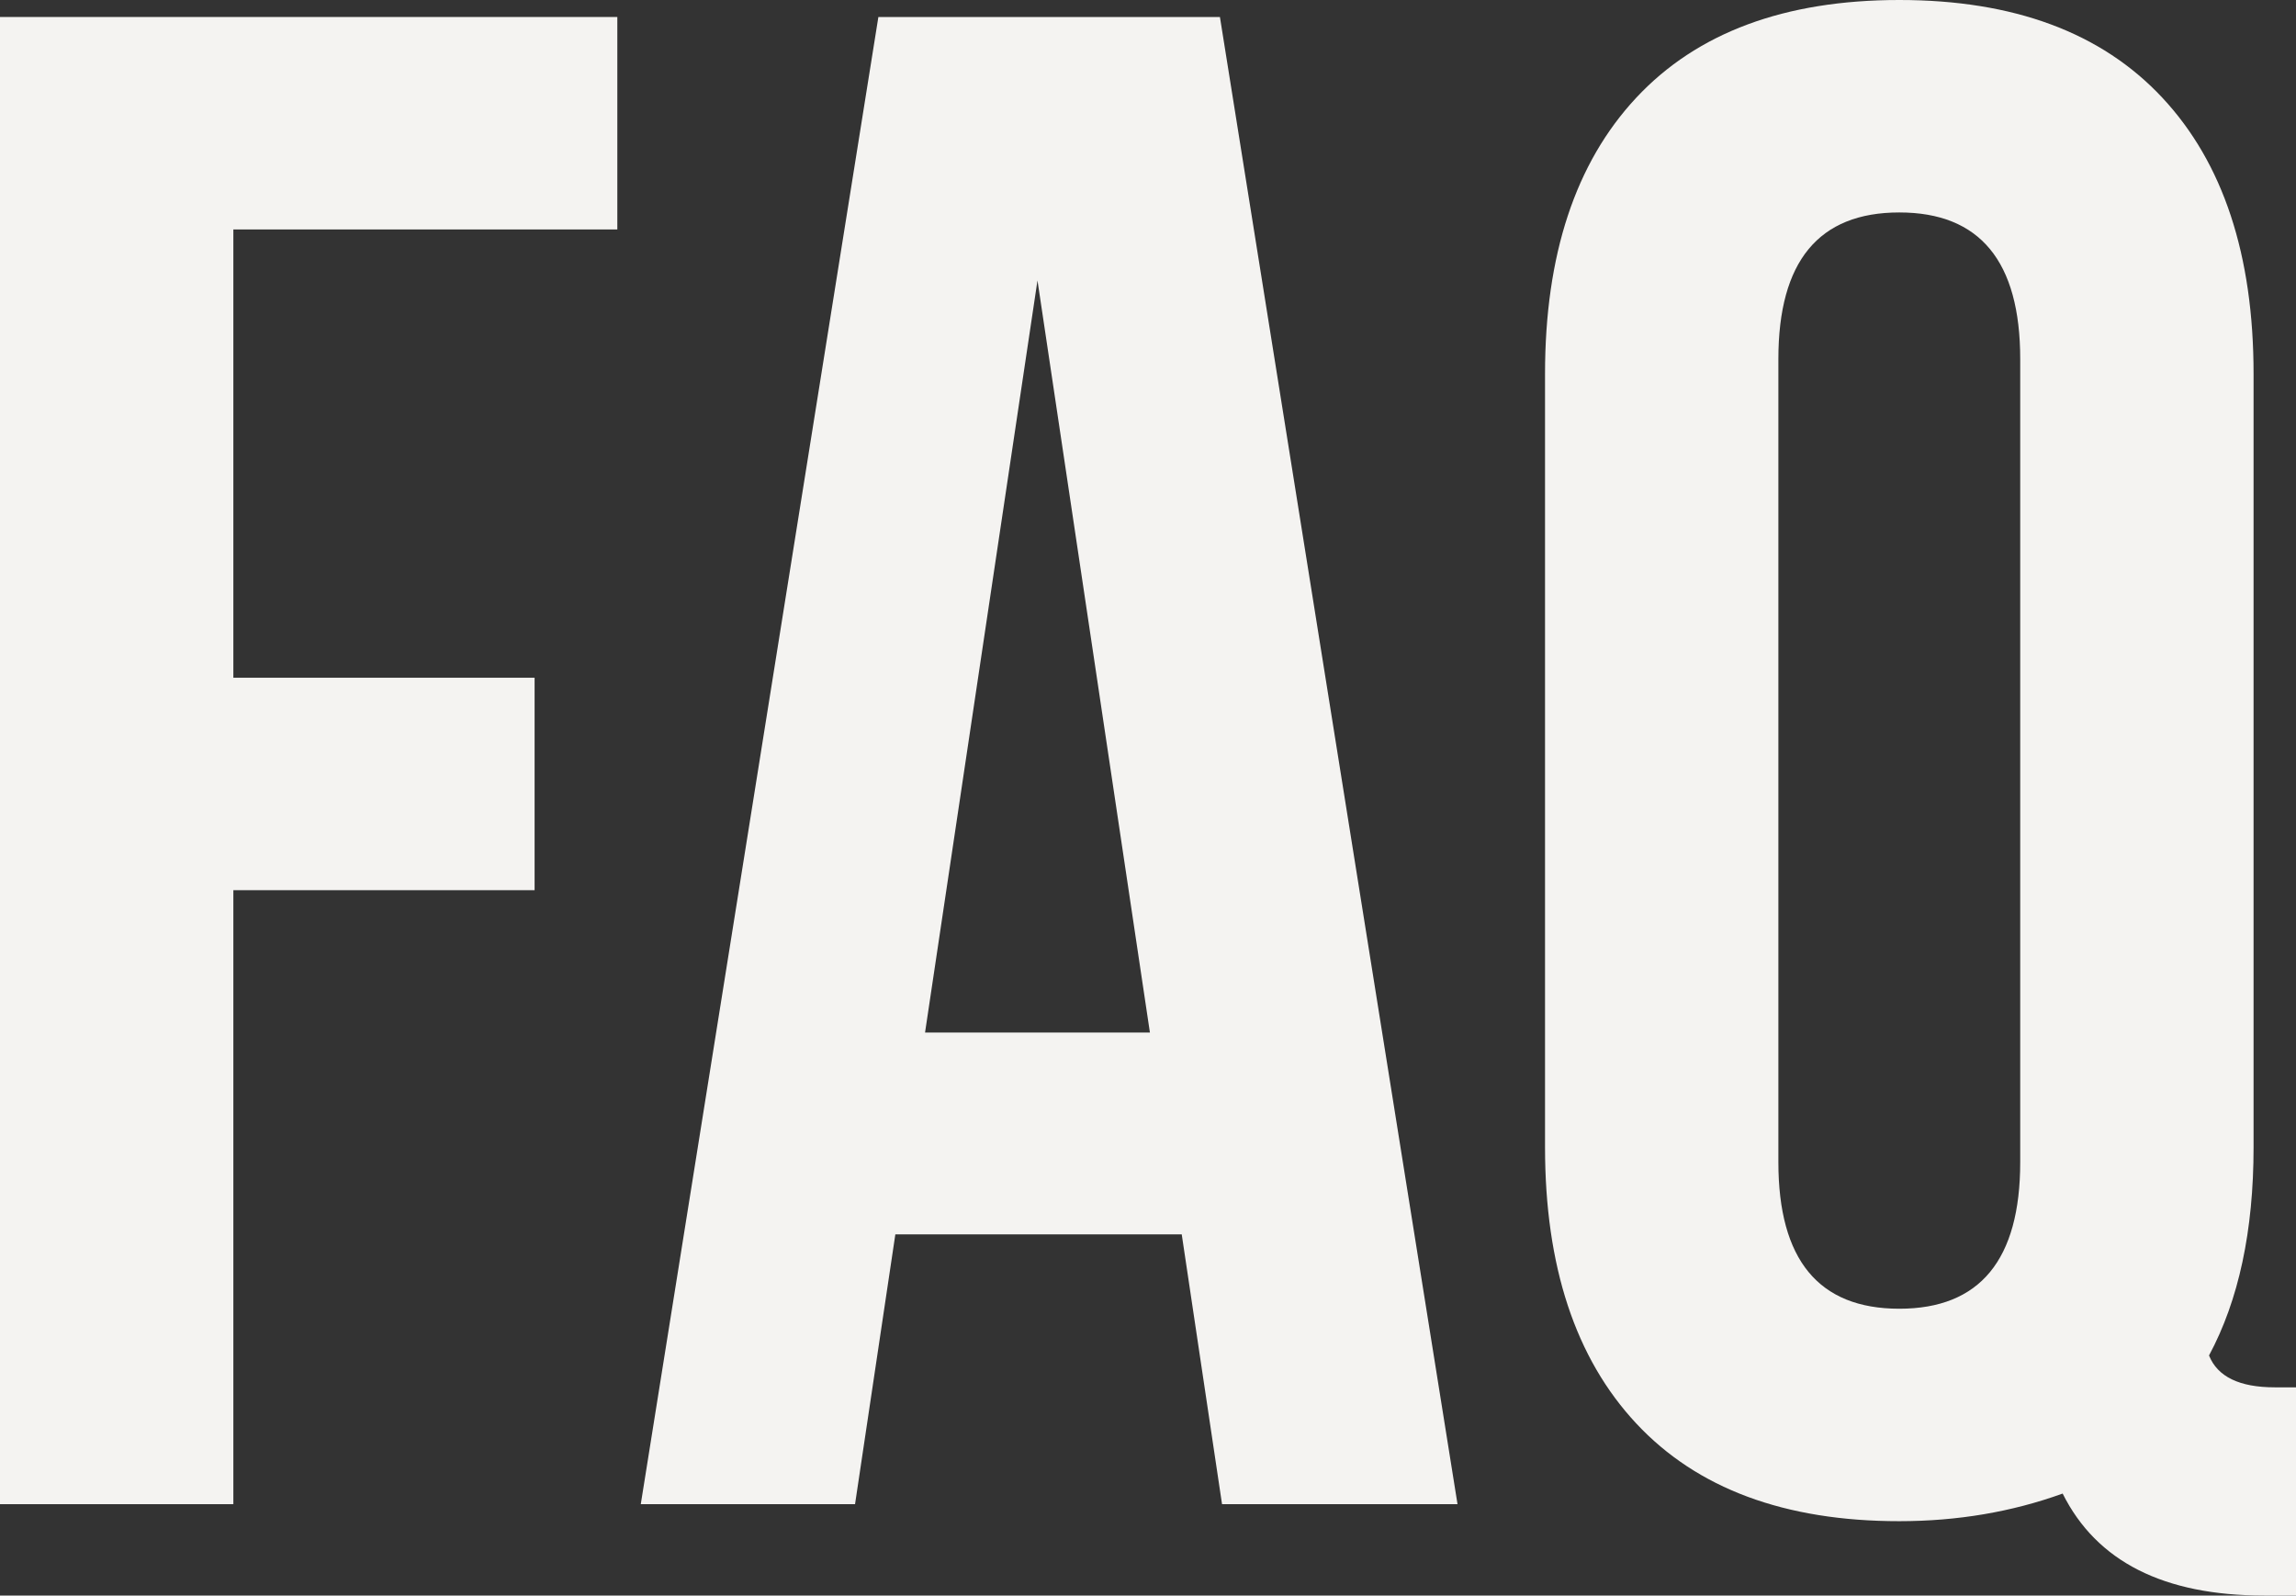 <svg width="400" height="278" viewBox="0 0 400 278" fill="none" xmlns="http://www.w3.org/2000/svg">
<rect x="0" y="0" width="400" height="278" fill="#333333" stroke="none"/>
<path d="M269.168 199.893V65.15C269.168 44.421 274.465 28.38 285.06 17.028C295.655 5.676 310.931 0 330.888 0C350.846 0 366.122 5.676 376.716 17.028C387.311 28.38 392.608 44.421 392.608 65.15V199.893C392.608 214.454 390.021 226.546 384.847 236.17C386.325 239.872 390.144 241.723 396.304 241.723H400V278H394.456C376.963 278 365.259 272.077 359.346 260.232C350.476 263.44 340.99 265.044 330.888 265.044C310.931 265.044 295.655 259.368 285.06 248.016C274.465 236.664 269.168 220.623 269.168 199.893ZM309.822 62.559V202.485C309.822 219.513 316.844 228.027 330.888 228.027C344.932 228.027 351.954 219.513 351.954 202.485V62.559C351.954 45.531 344.932 37.017 330.888 37.017C316.844 37.017 309.822 45.531 309.822 62.559Z" fill="#F4F3F1"/>
<path d="M212.53 2.961L253.923 262.082H212.899L205.877 215.07H155.984L148.962 262.082H111.634L153.027 2.961H212.53ZM180.746 48.863L161.158 179.904H200.334L180.746 48.863Z" fill="#F4F3F1"/>
<path d="M40.654 39.978V118.085H93.135V155.102H40.654V262.082H0V2.961H107.548V39.978H40.654Z" fill="#F4F3F1"/>
</svg>
